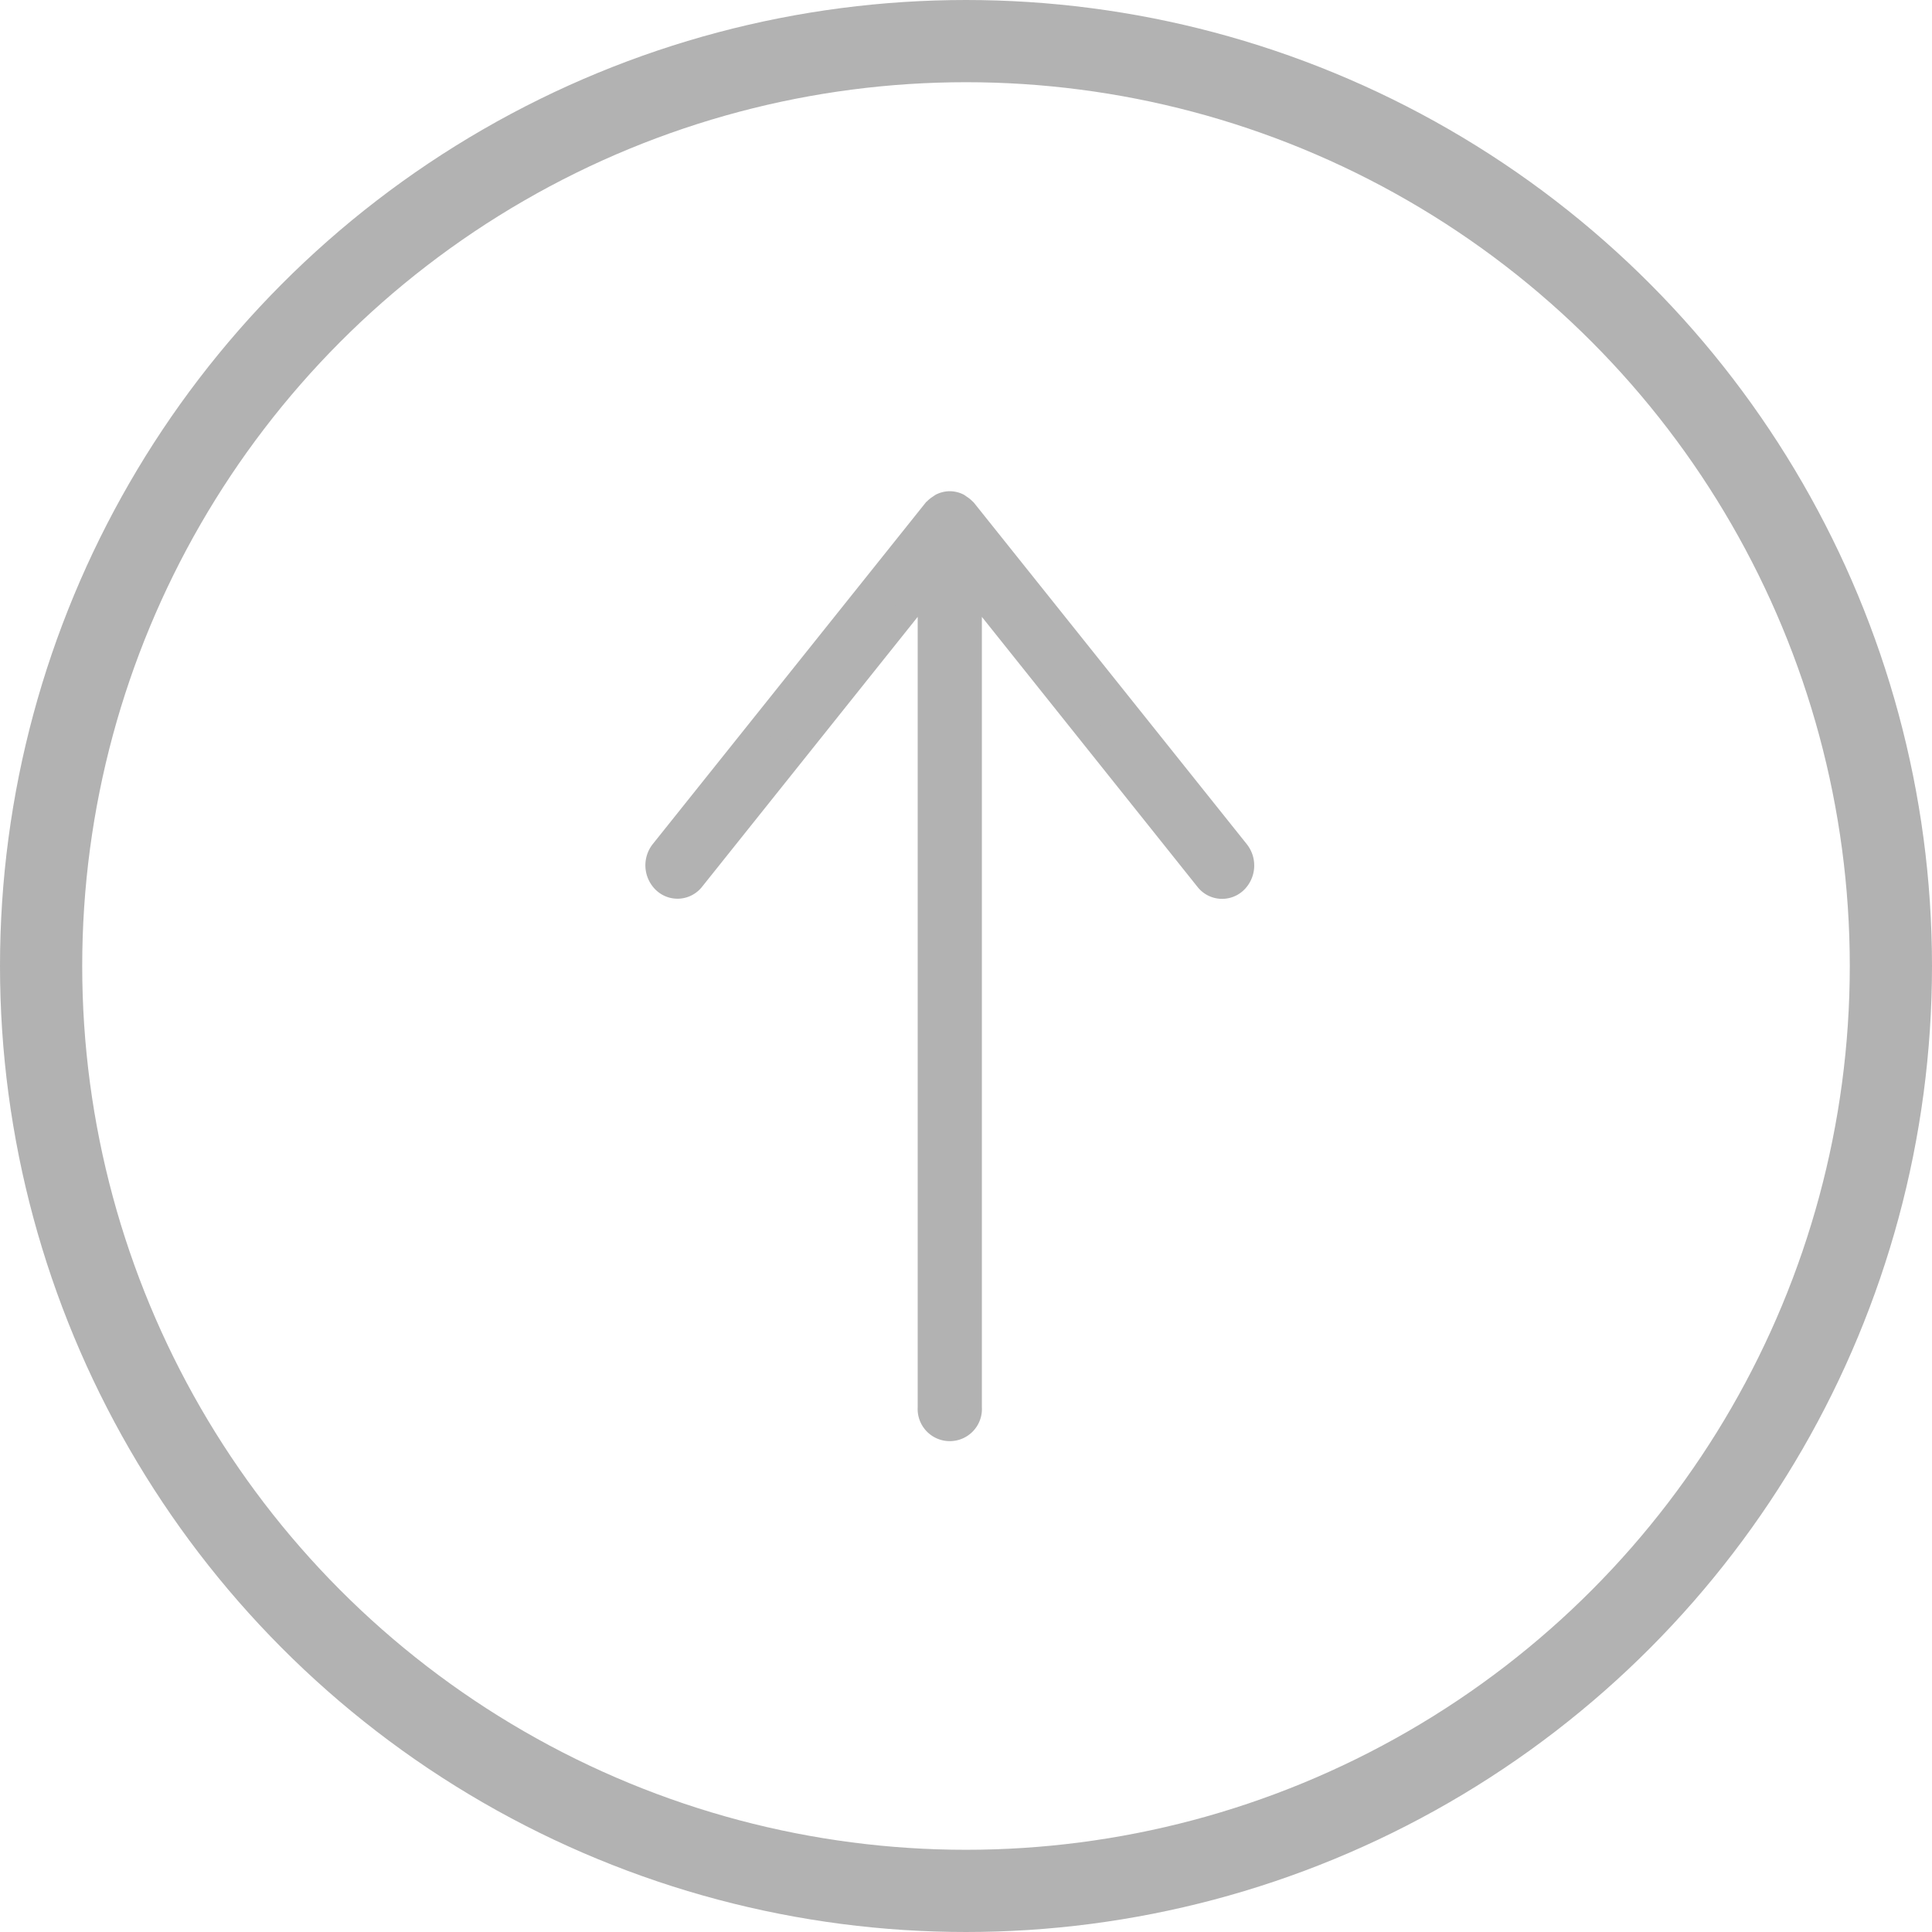 <svg xmlns="http://www.w3.org/2000/svg" viewBox="0 0 47 47">
  <defs>
    <style>
      .cls-1 {
        fill: none;
        stroke-width: 2px;
      }

      .cls-1, .cls-3 {
        stroke: #b2b2b2;
        stroke-miterlimit: 10;
      }

      .cls-2 {
        fill: rgba(0,0,0,0);
      }

      .cls-3 {
        fill: #b2b2b2;
        stroke-width: 0.6px;
      }
    </style>
  </defs>
  <g id="UP" transform="translate(1 1)">
    <circle id="Oval_4" data-name="Oval 4" class="cls-1" cx="22.5" cy="22.5" r="22.5"/>
    <g id="ARROW_ROSE" transform="translate(15 33.75) rotate(-90)">
      <rect id="ARROW_ROSE_background" data-name="ARROW_ROSE background" class="cls-2" width="22.5" height="15" transform="translate(0 0)"/>
      <path id="Fill_3" data-name="Fill 3" class="cls-3" d="M7.471,22.319s-.01.007-.013.011a.465.465,0,0,1-.116.094.377.377,0,0,1-.042.03.455.455,0,0,1-.195.046h0a.458.458,0,0,1-.192-.045.431.431,0,0,1-.046-.033.486.486,0,0,1-.111-.09s-.011-.007-.014-.012L.114,14.026a.534.534,0,0,1,.055-.721.461.461,0,0,1,.677.058L6.625,20.6V.511a.482.482,0,1,1,.961,0V20.6l5.778-7.233a.46.46,0,0,1,.677-.058.534.534,0,0,1,.055.721Z" transform="translate(0 14.211) rotate(-90)"/>
    </g>
  </g>
</svg>
